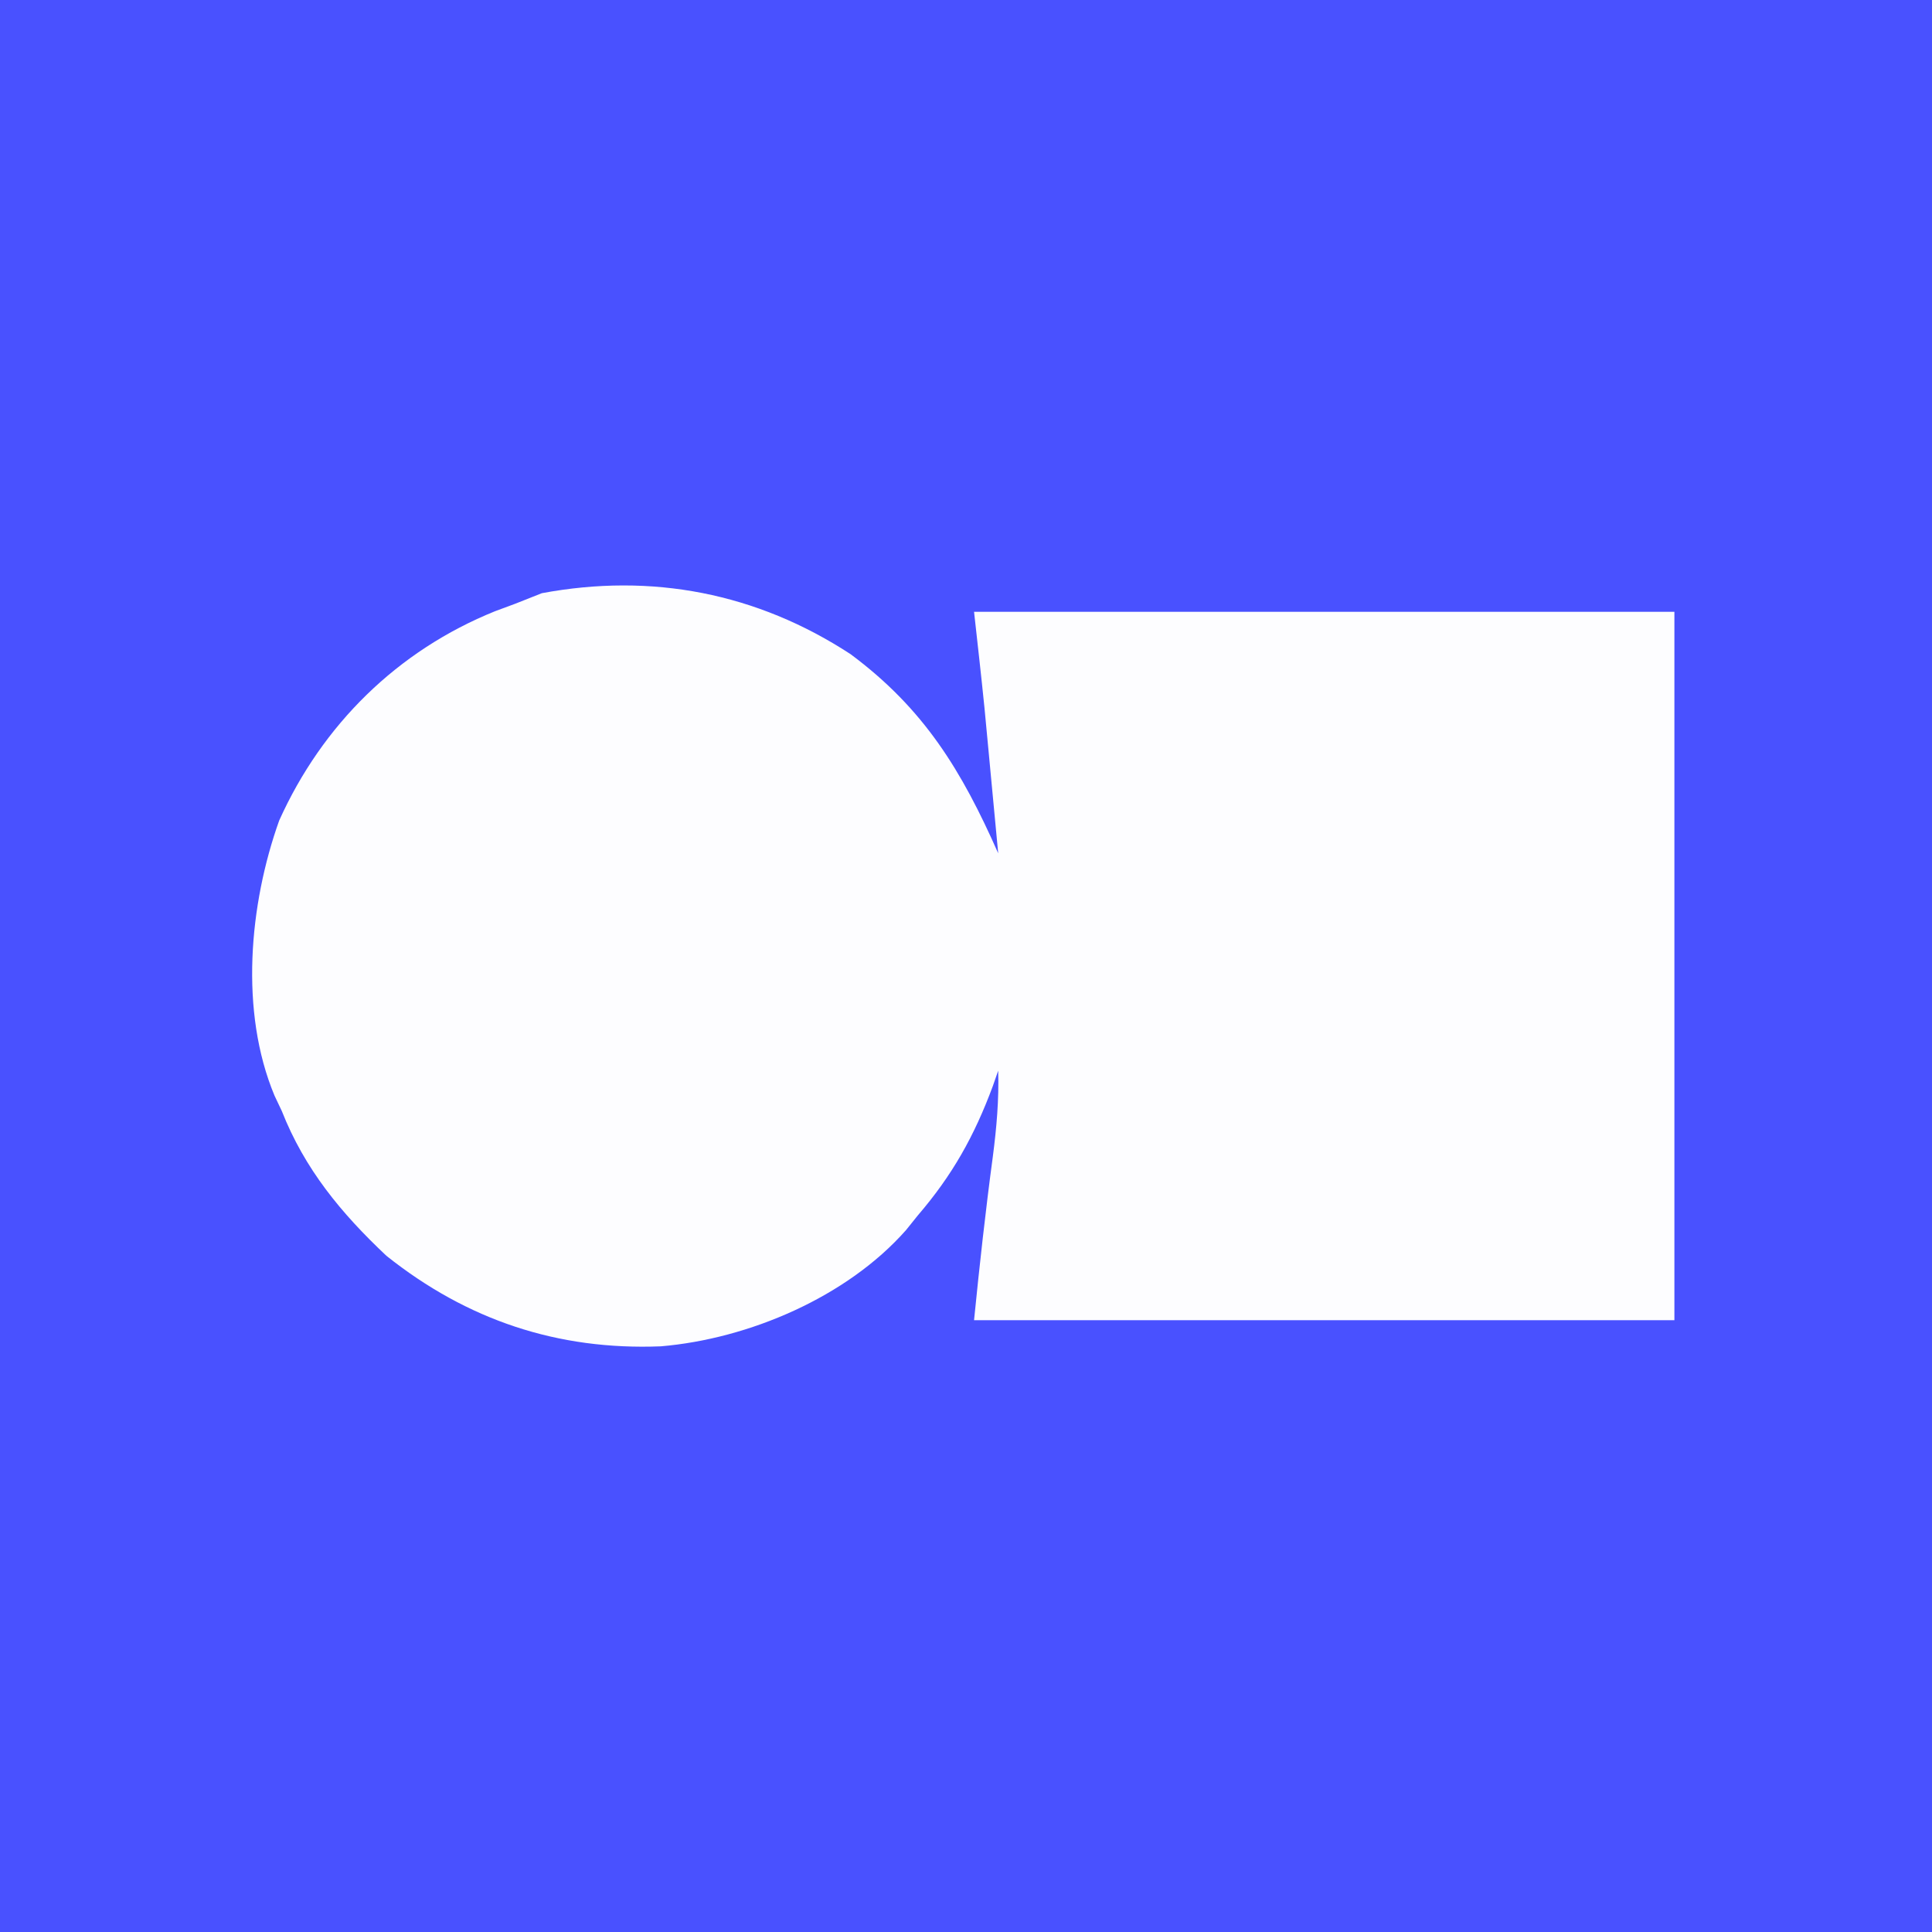 <?xml version="1.0" encoding="UTF-8"?>
<svg version="1.1" xmlns="http://www.w3.org/2000/svg" width="240" height="240">
<rect width="100%" height="100%" fill="#333333" stroke="none"/>
<path d="M0 0 C79.2 0 158.4 0 240 0 C240 79.2 240 158.4 240 240 C160.8 240 81.6 240 0 240 C0 160.8 0 81.6 0 0 Z " fill="#4951FF" transform="translate(0,0)"/>
<path d="M0 0 C9.169 6.811 13.816 14.512 18.34 24.738 C18.029 21.426 17.716 18.113 17.402 14.801 C17.315 13.875 17.228 12.948 17.139 11.994 C17.052 11.076 16.965 10.157 16.875 9.211 C16.796 8.378 16.718 7.546 16.637 6.688 C16.235 2.701 15.782 -1.28 15.34 -5.262 C44.05 -5.262 72.76 -5.262 102.34 -5.262 C102.34 23.778 102.34 52.818 102.34 82.738 C73.63 82.738 44.92 82.738 15.34 82.738 C16.021 75.926 16.766 69.157 17.678 62.377 C18.141 58.805 18.444 55.341 18.34 51.738 C18.121 52.367 17.902 52.996 17.676 53.645 C15.376 59.851 12.65 64.726 8.34 69.738 C7.622 70.632 7.622 70.632 6.891 71.543 C-0.46 79.875 -12.656 85.062 -23.574 85.984 C-36.38 86.489 -47.631 82.728 -57.66 74.738 C-63.3 69.427 -67.81 63.964 -70.66 56.738 C-70.957 56.112 -71.253 55.485 -71.559 54.84 C-75.92 44.397 -74.705 31.095 -70.977 20.664 C-65.618 8.754 -56.276 -0.442 -44.168 -5.332 C-43.34 -5.639 -42.513 -5.946 -41.66 -6.262 C-40.02 -6.911 -40.02 -6.911 -38.348 -7.574 C-24.688 -10.121 -11.644 -7.605 0 0 Z " fill="#FDFDFF" transform="translate(105.66,81.262)"/>
</svg>
